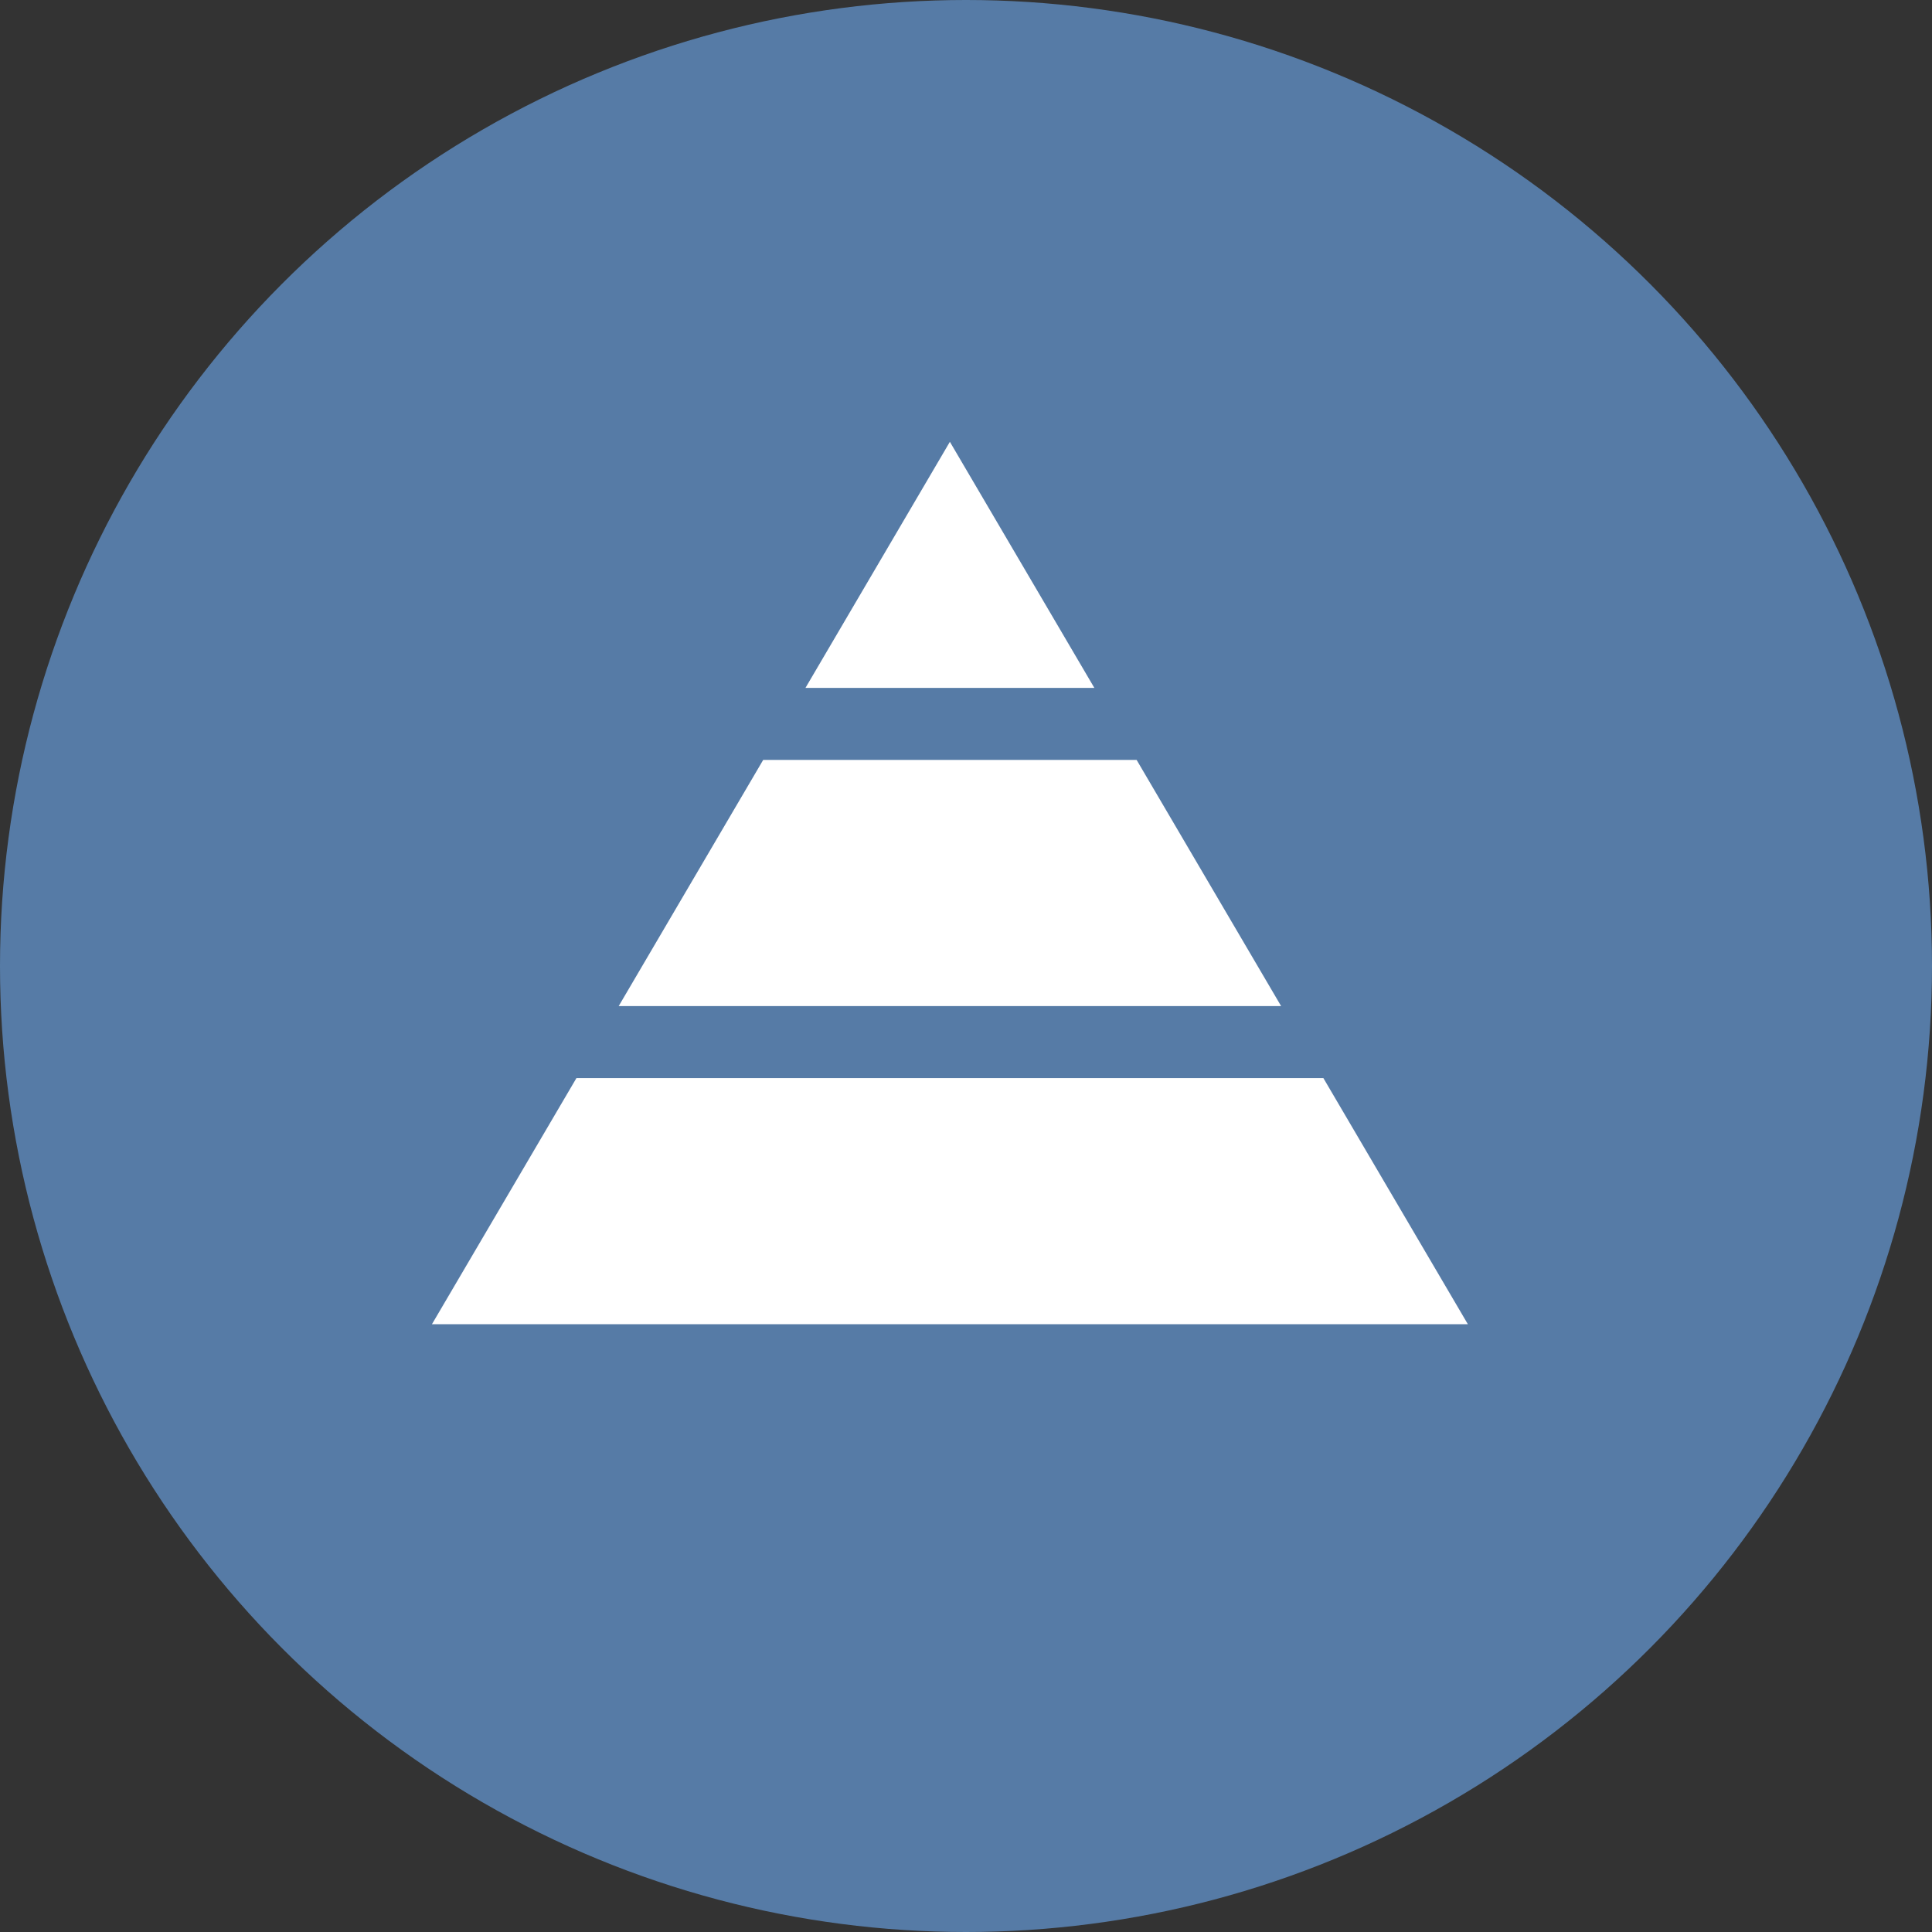 <svg id="b" xmlns="http://www.w3.org/2000/svg" viewBox="0 0 50 50"><rect x="0" y="0" width="50" height="50" fill="#333333" stroke="none"/><g id="c" stroke-width="0"><circle cx="25" cy="25" r="25" fill="#567ba6"/><polygon points="19.751 19.667 16.012 26.037 24.583 26.037 33.155 26.037 29.416 19.667 24.583 19.667 19.751 19.667" fill="#fff"/><polygon points="11.179 34.27 24.583 34.27 37.988 34.27 34.249 27.901 14.918 27.901 11.179 34.27" fill="#fff"/><polygon points="20.845 17.803 24.583 17.803 28.322 17.803 24.583 11.434 20.845 17.803" fill="#fff"/></g></svg>